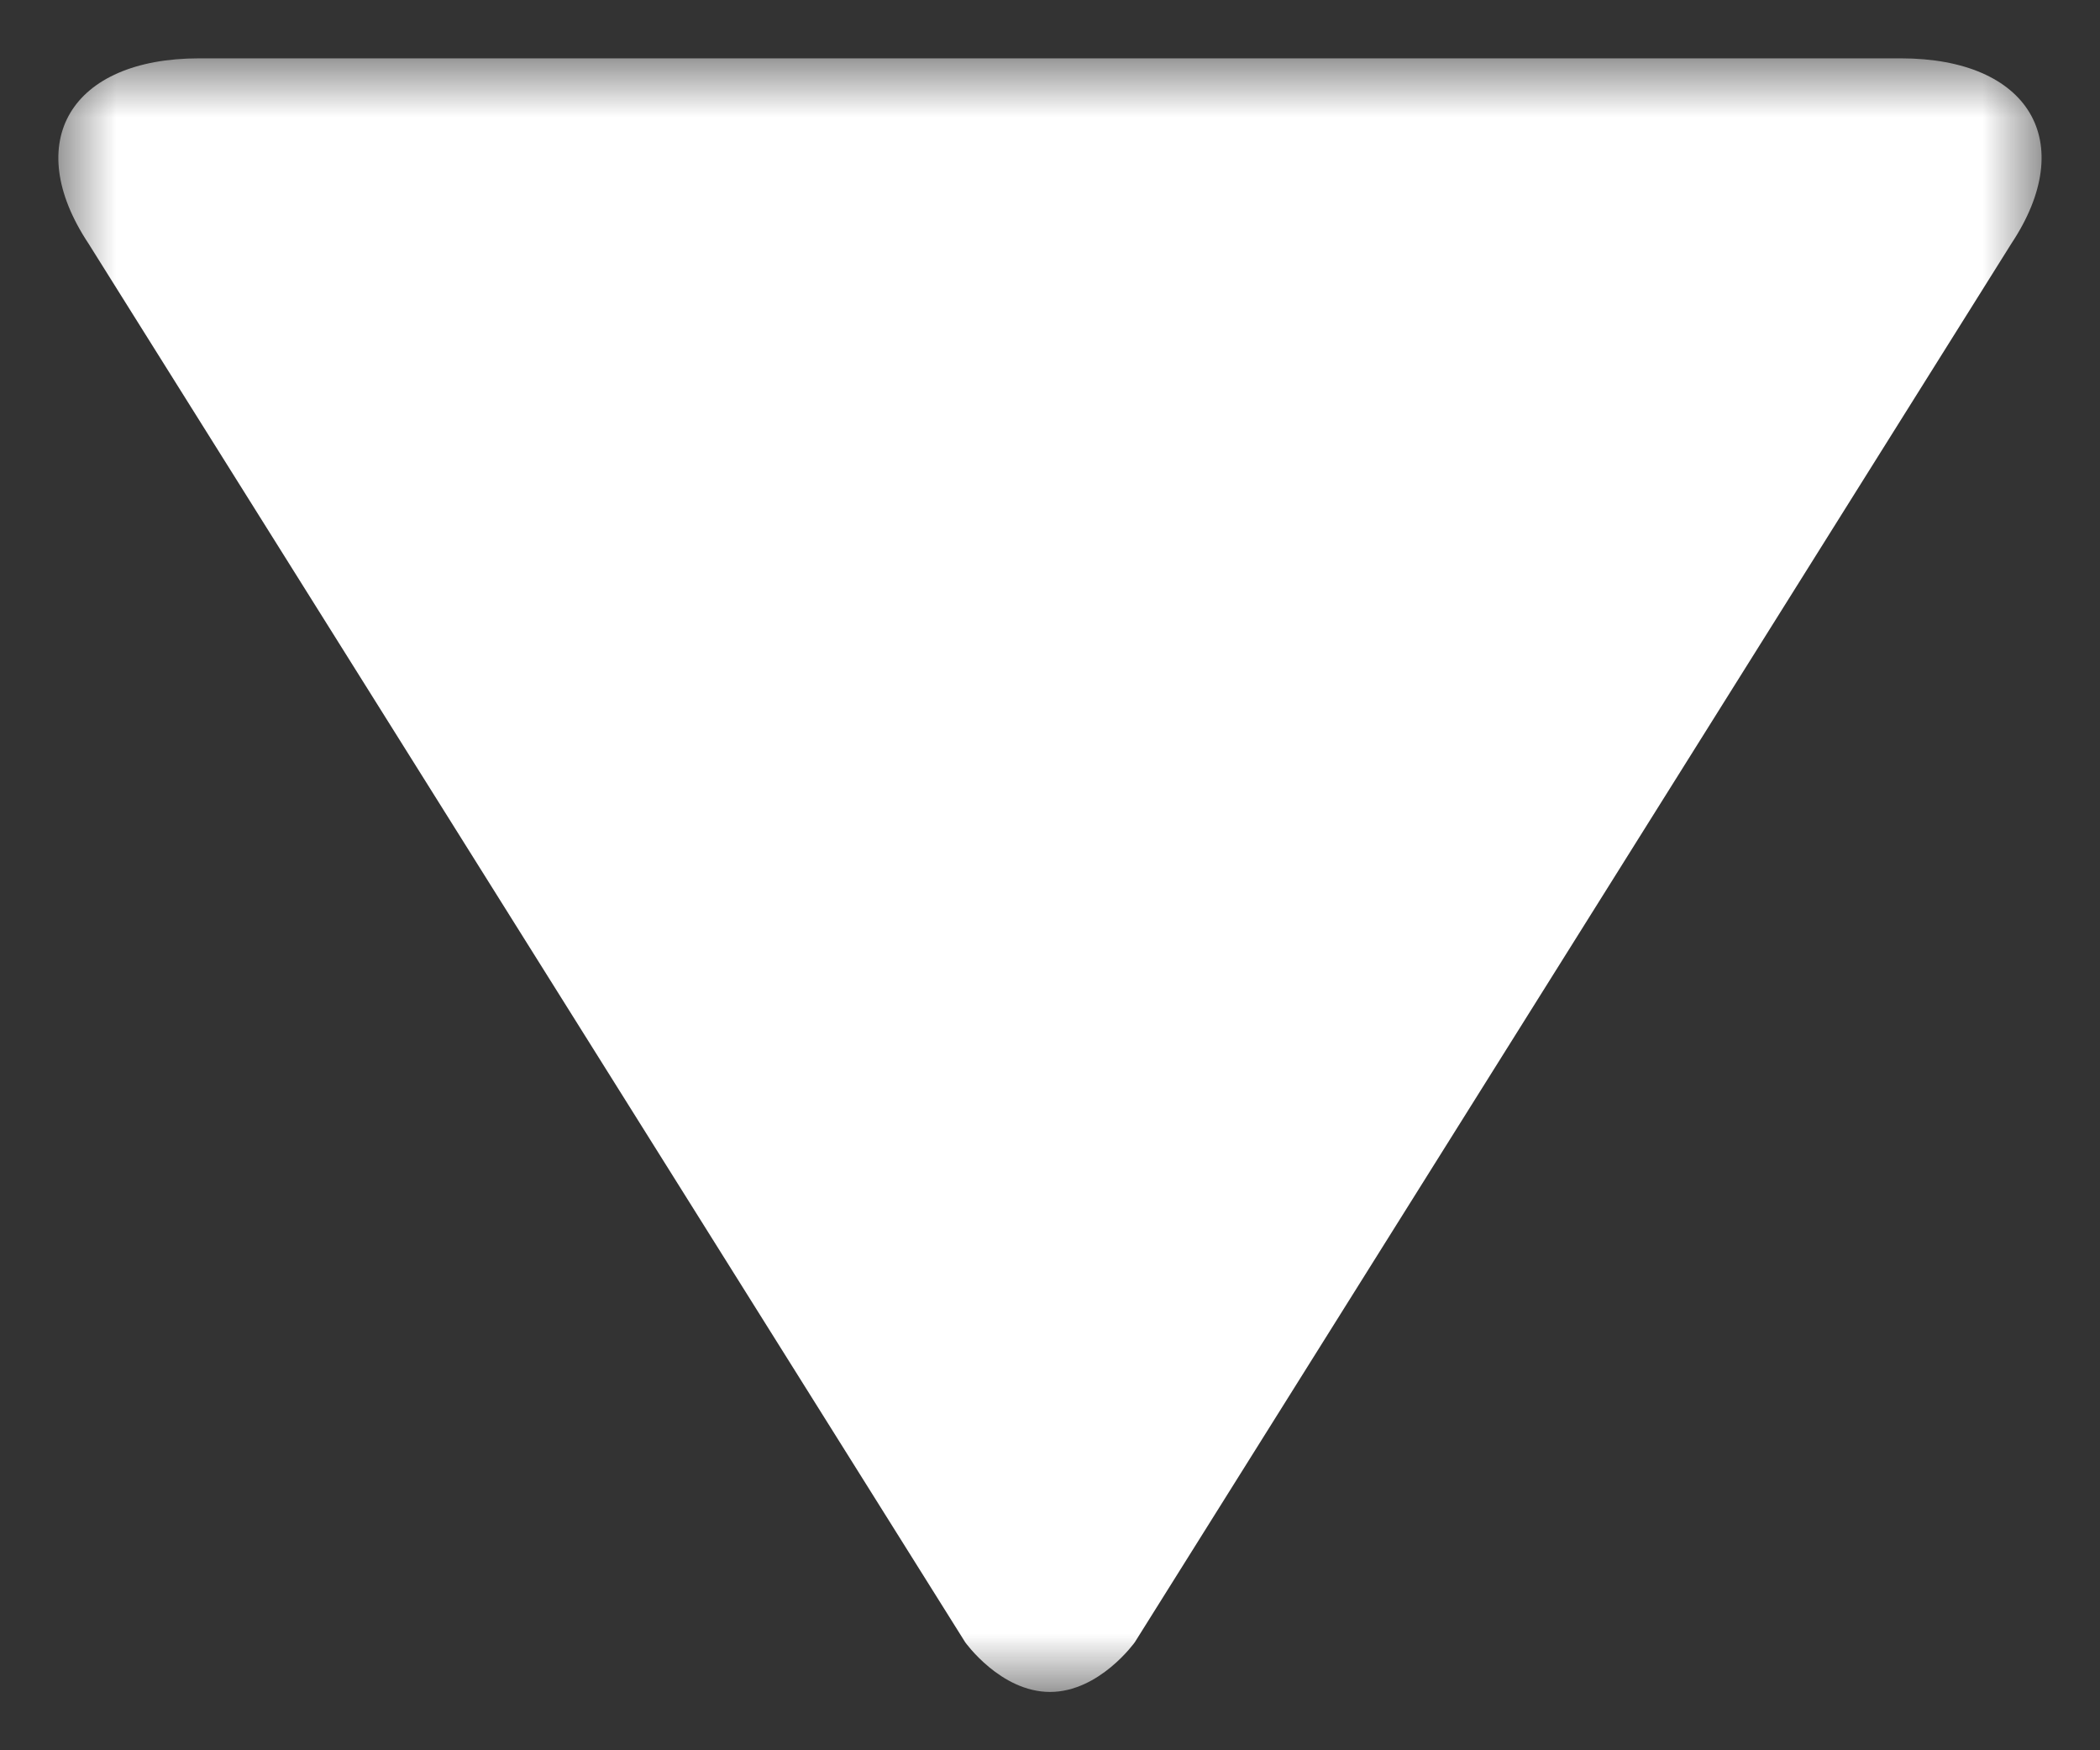 <svg width="18" height="15" viewBox="0 0 18 15" version="1.1" xmlns="http://www.w3.org/2000/svg" xmlns:xlink="http://www.w3.org/1999/xlink"><rect x="0" y="0" width="18" height="15" fill="#333333" stroke="none"/><title>arrow</title><defs><path id="path-1" d="M0 0h14v17H0z"/></defs><g id="Page-1" stroke="none" stroke-width="1" fill="none" fill-rule="evenodd"><g id="arrow" transform="rotate(90 8.5 9)"><mask id="mask-2" fill="#fff"><use xlink:href="#path-1"/></mask><path d="M13.574 7.773L1.588.26C.715-.32 0 .106 0 1.207v14.586c0 1.1.715 1.528 1.588.948l11.986-7.514S14 8.924 14 8.5s-.426-.727-.426-.727" id="Fill-1" fill="#FFF" mask="url(#mask-2)"/></g></g></svg>
